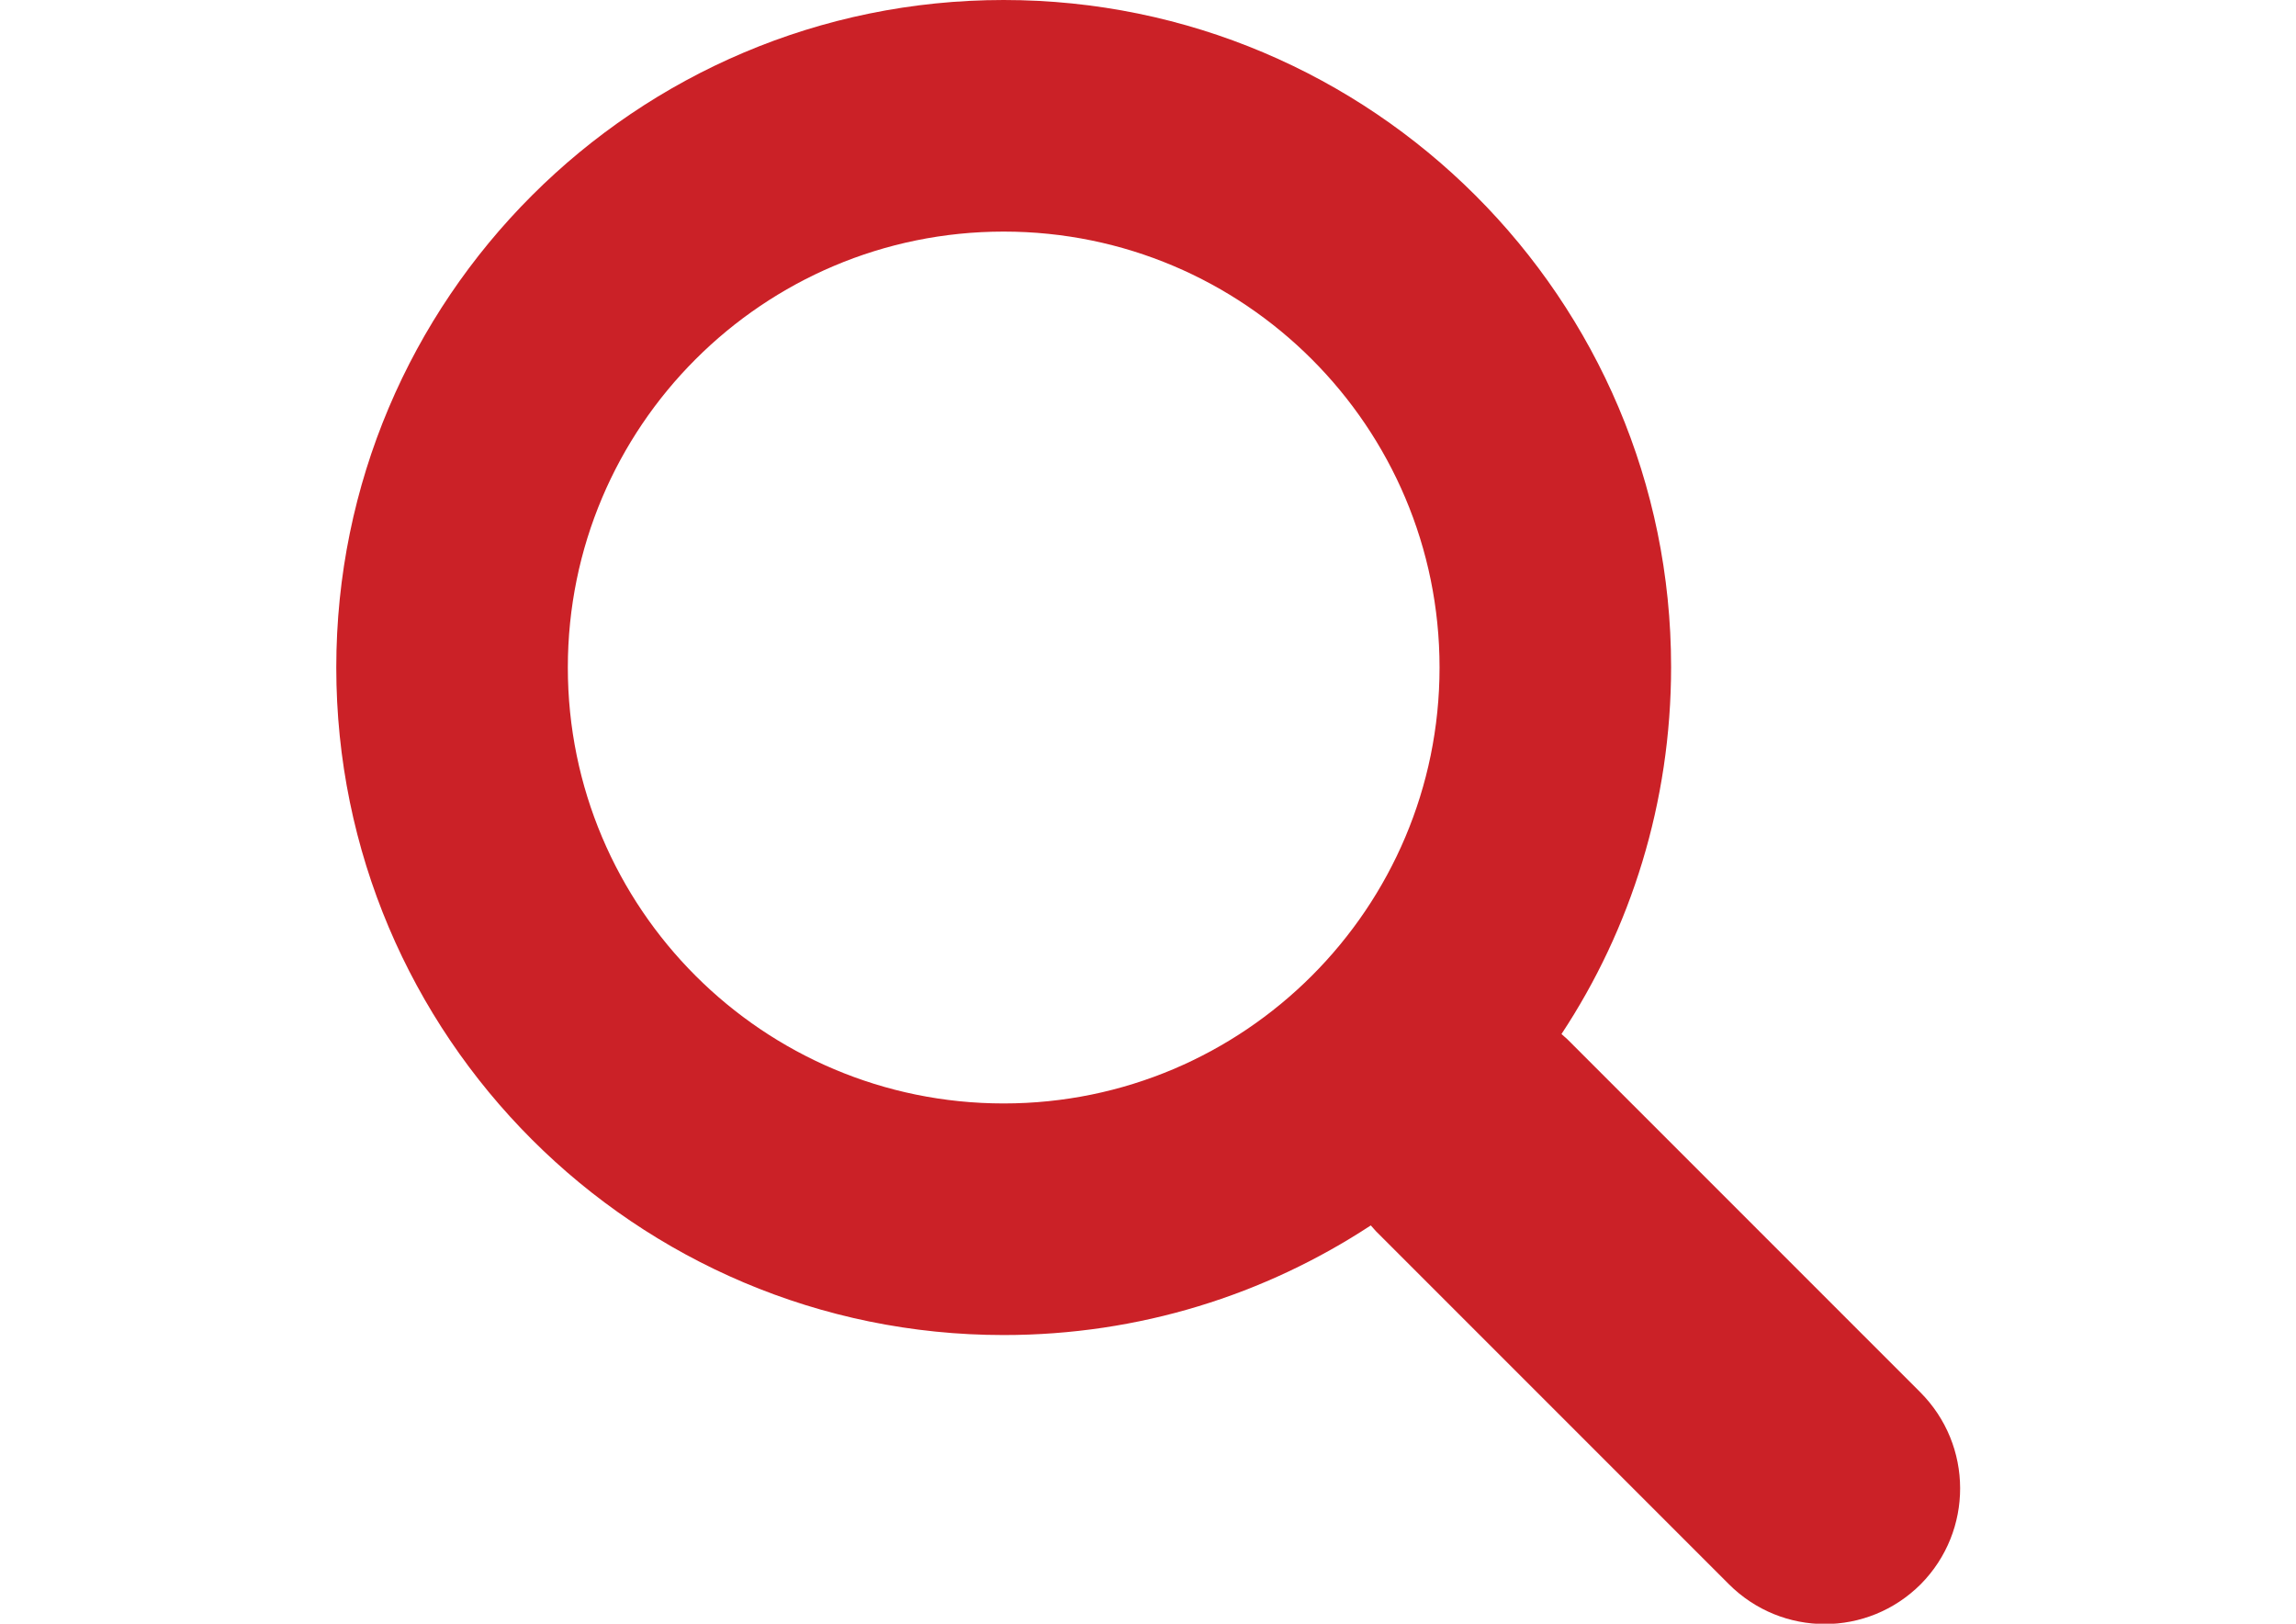 <?xml version="1.0" encoding="utf-8"?>
<!-- Generator: Adobe Illustrator 17.0.0, SVG Export Plug-In . SVG Version: 6.00 Build 0)  -->
<!DOCTYPE svg PUBLIC "-//W3C//DTD SVG 1.1//EN" "http://www.w3.org/Graphics/SVG/1.1/DTD/svg11.dtd">
<svg version="1.1" id="Capa_1" xmlns="http://www.w3.org/2000/svg" xmlns:xlink="http://www.w3.org/1999/xlink" x="0px" y="0px"
	 width="841.89px" height="595.28px" viewBox="0 0 841.89 595.28" enable-background="new 0 0 841.89 595.28" xml:space="preserve">
<g id="Search">
	<path fill="#CB2127" d="M704.078,510.376L574.7,380.998c-0.714-0.714-1.427-1.189-2.14-1.903
		c25.447-38.528,40.193-84.904,40.193-134.61C612.752,109.638,503.114,0,368.029,0S123.305,109.638,123.305,244.724
		s109.638,244.724,244.724,244.724c49.706,0,95.844-14.745,134.61-40.193c0.714,0.714,1.189,1.427,1.903,2.14l129.378,129.378
		c19.502,19.502,50.895,19.502,70.397,0C723.579,561.271,723.579,529.878,704.078,510.376z M368.029,404.543
		c-88.234,0-159.819-71.586-159.819-159.819S279.795,84.904,368.029,84.904s159.82,71.586,159.82,159.819
		S456.262,404.543,368.029,404.543z"/>
</g>
</svg>
